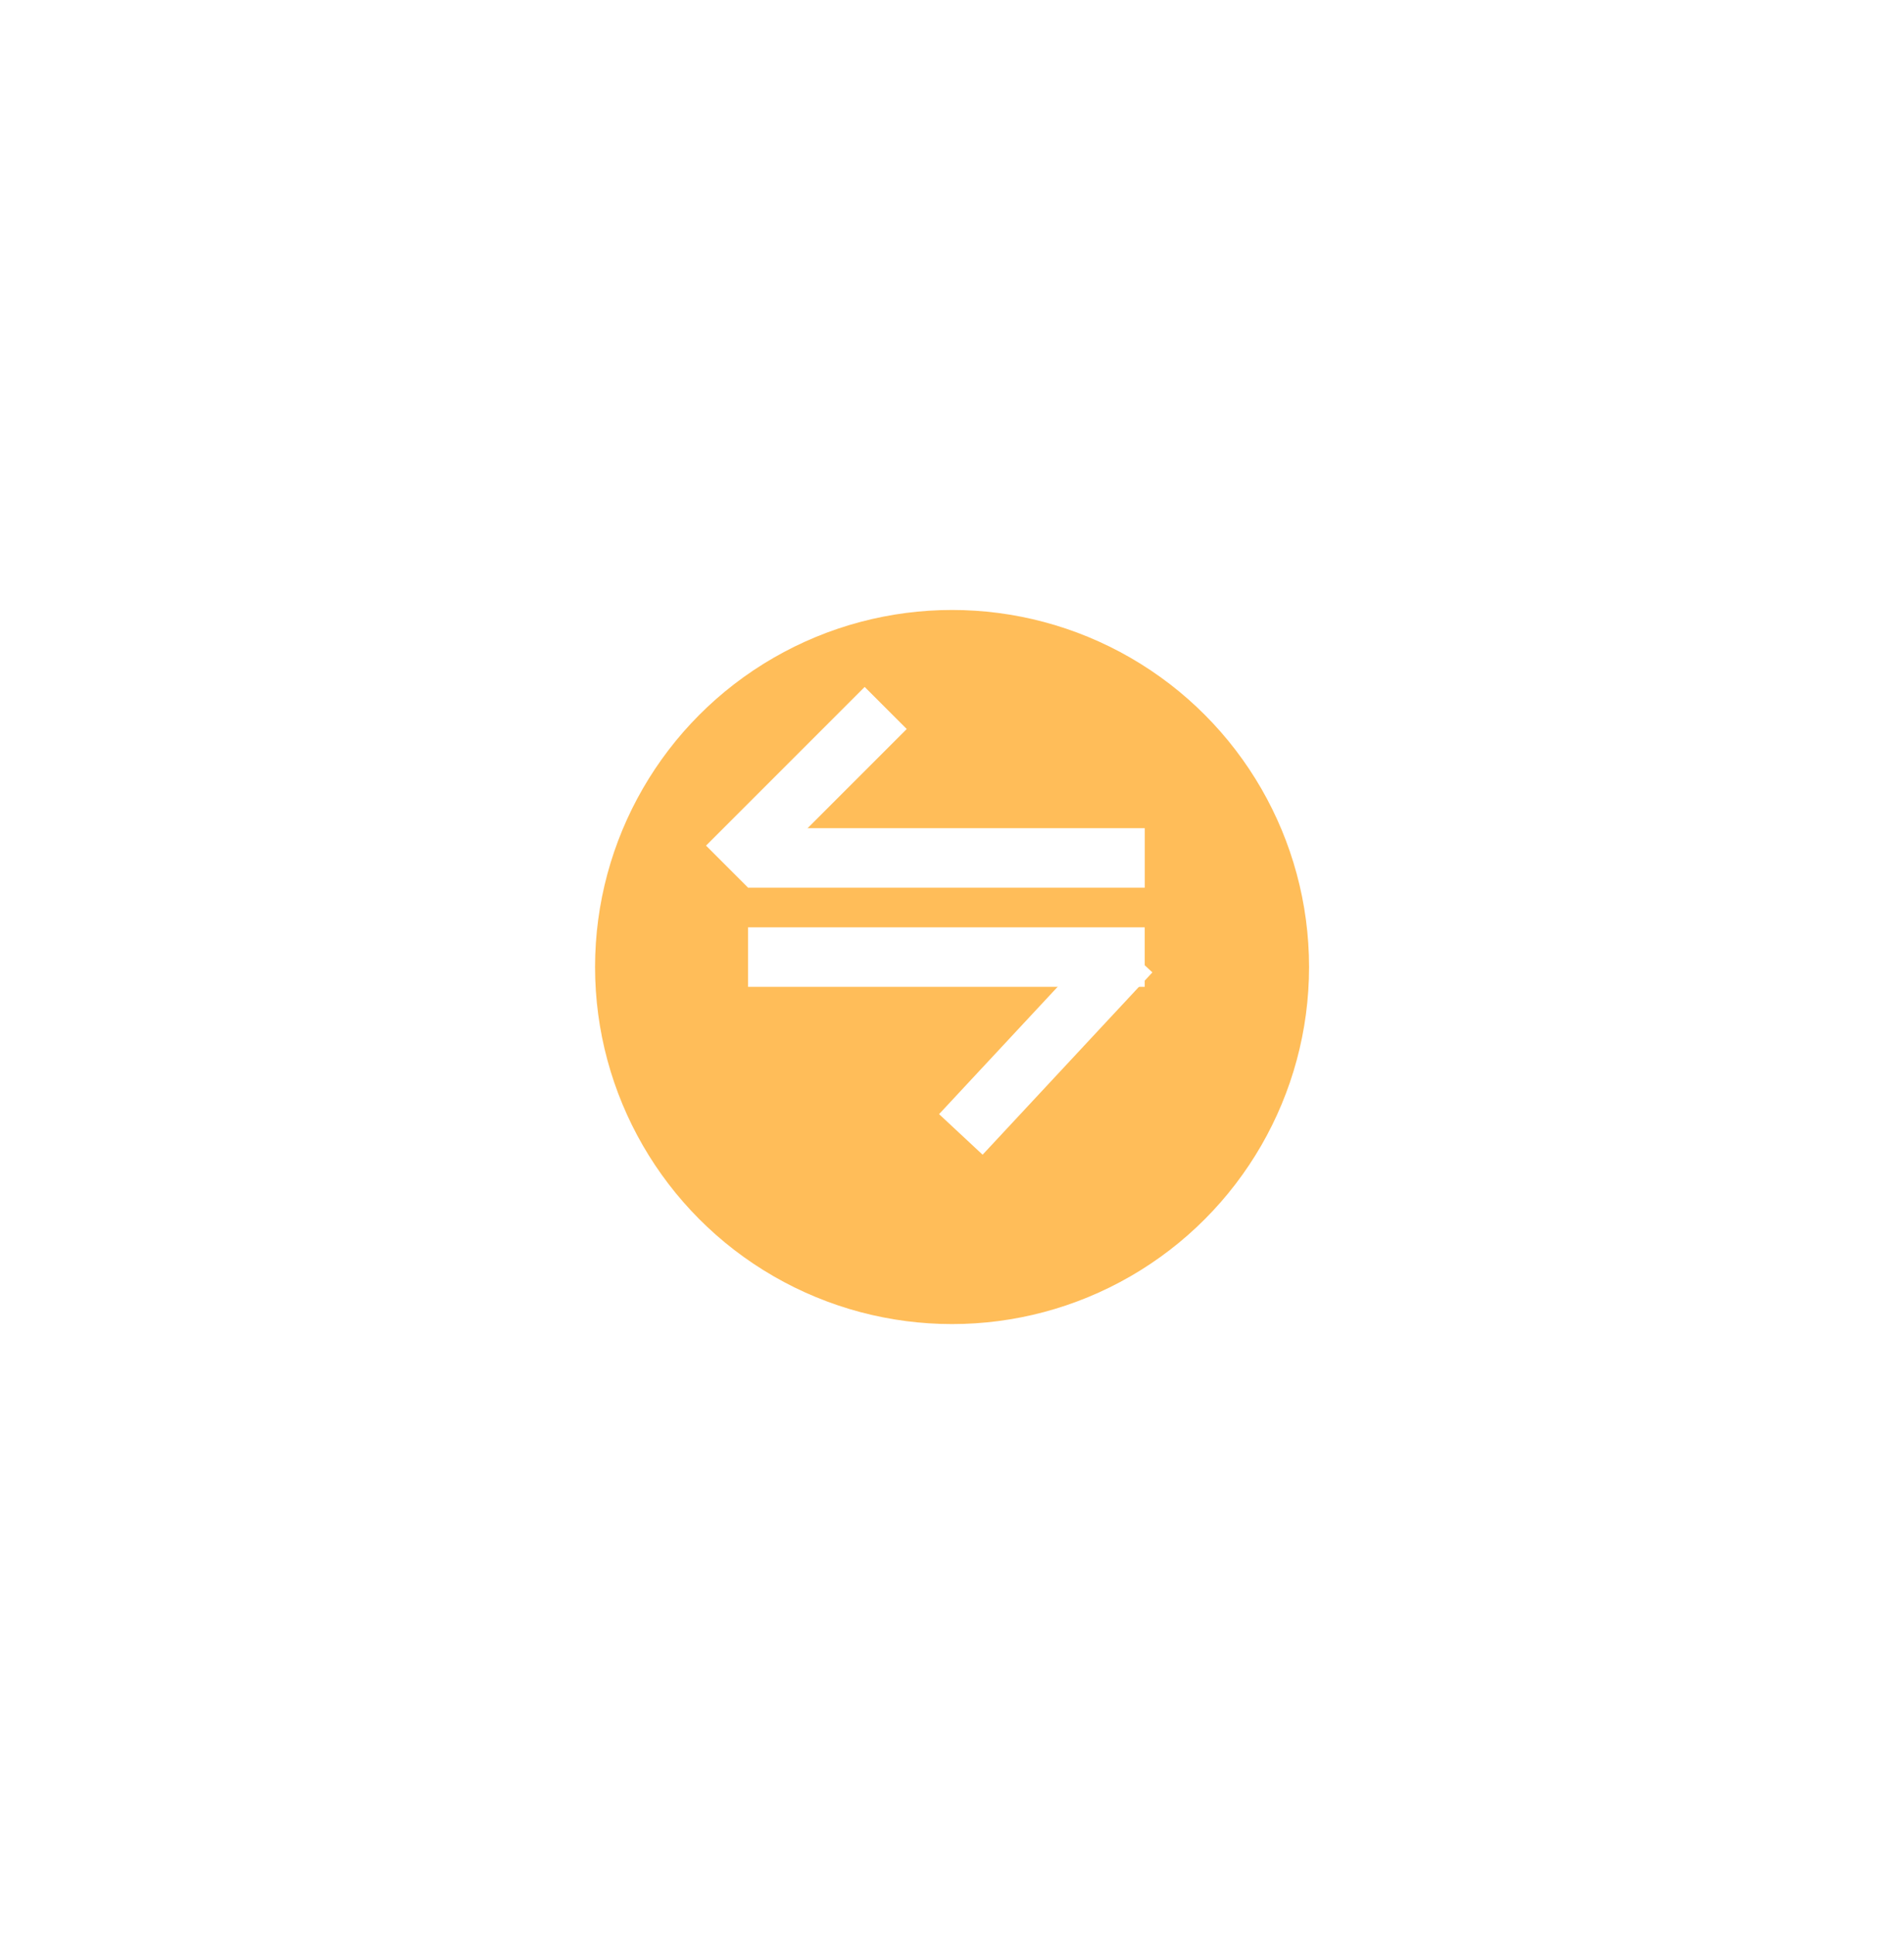 <svg width="64" height="65" viewBox="0 0 64 65" fill="none" xmlns="http://www.w3.org/2000/svg">
<g filter="url(#filter0_d_33_1627)">
<circle cx="32.002" cy="30.5" r="12" fill="#FFBD59"/>
</g>
<line x1="25.146" y1="28.834" x2="38.48" y2="28.834" stroke="white" stroke-width="2"/>
<line x1="24.439" y1="29.127" x2="29.772" y2="23.794" stroke="white" stroke-width="2"/>
<line x1="38.478" y1="32.166" x2="25.145" y2="32.166" stroke="white" stroke-width="2"/>
<path d="M32.297 38.126L38.004 31.999" stroke="white" stroke-width="2"/>
<defs>
<filter id="filter0_d_33_1627" x="0.002" y="0.5" width="64" height="64" filterUnits="userSpaceOnUse" color-interpolation-filters="sRGB">
<feFlood flood-opacity="0" result="BackgroundImageFix"/>
<feColorMatrix in="SourceAlpha" type="matrix" values="0 0 0 0 0 0 0 0 0 0 0 0 0 0 0 0 0 0 127 0" result="hardAlpha"/>
<feOffset dy="2"/>
<feGaussianBlur stdDeviation="10"/>
<feComposite in2="hardAlpha" operator="out"/>
<feColorMatrix type="matrix" values="0 0 0 0 0 0 0 0 0 0 0 0 0 0 0 0 0 0 0.1 0"/>
<feBlend mode="normal" in2="BackgroundImageFix" result="effect1_dropShadow_33_1627"/>
<feBlend mode="normal" in="SourceGraphic" in2="effect1_dropShadow_33_1627" result="shape"/>
</filter>
</defs>
</svg>
